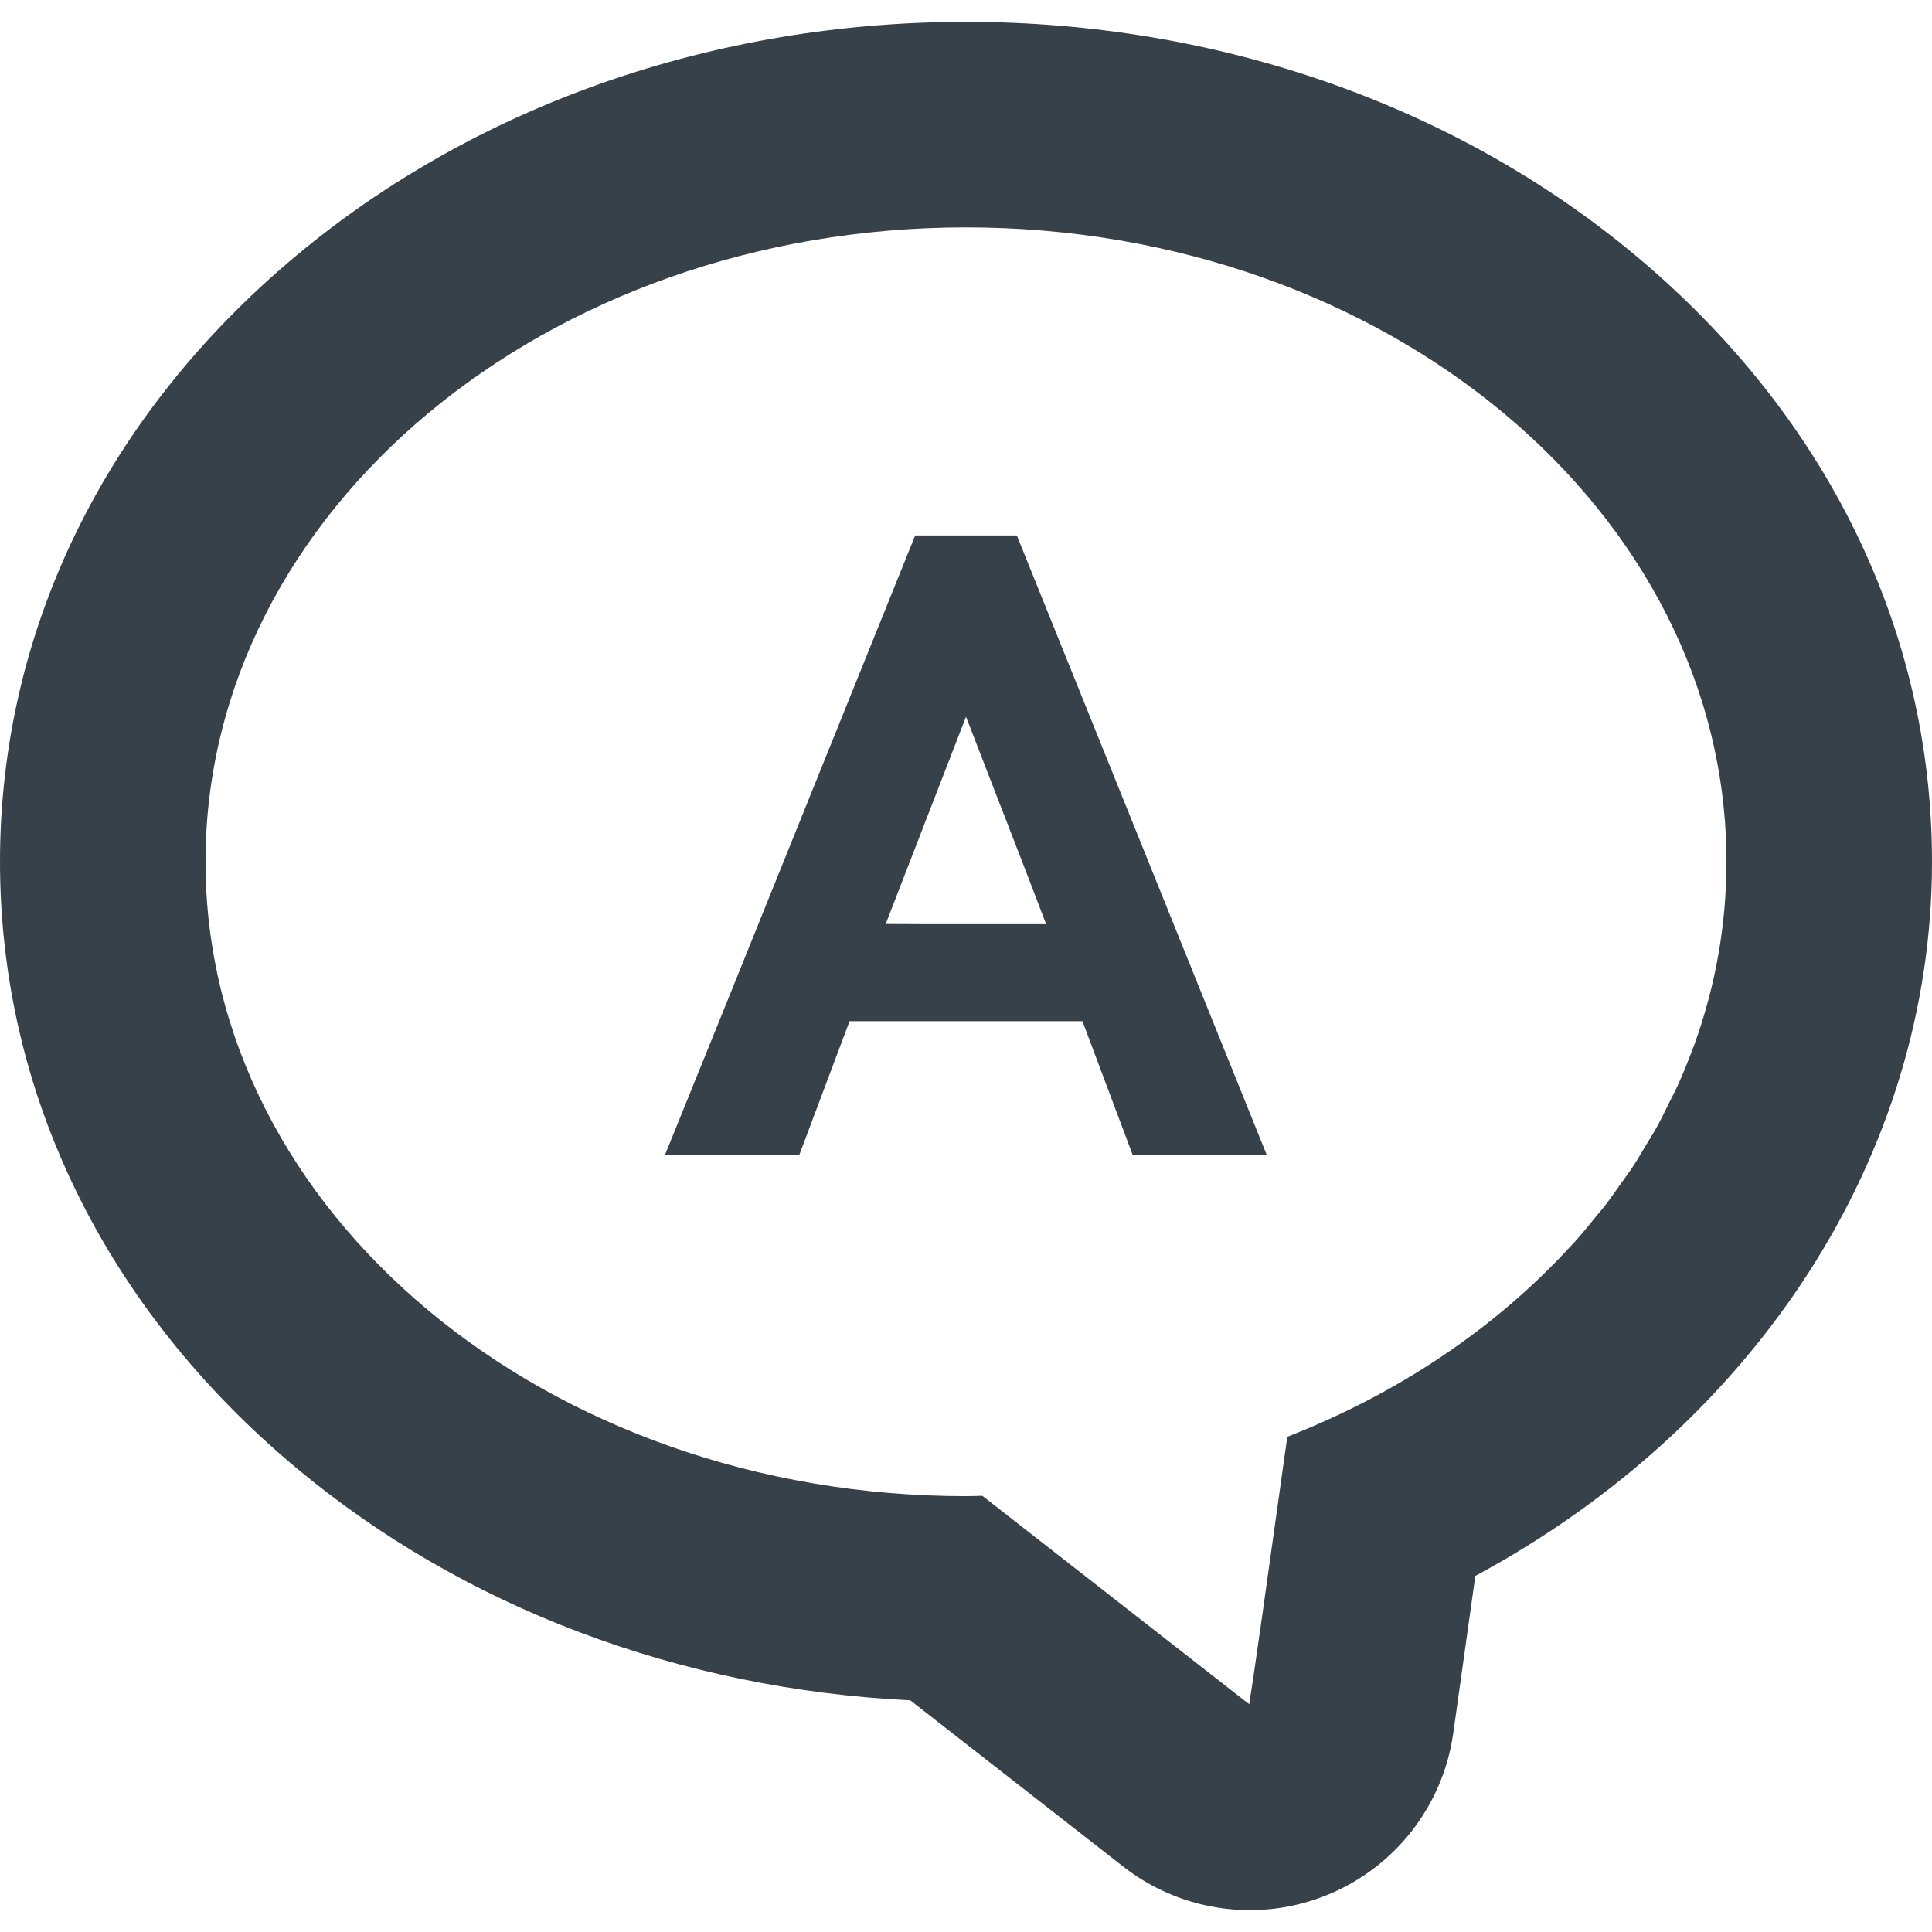 <?xml version="1.0" encoding="utf-8"?>
<!-- Generator: Adobe Illustrator 18.1.1, SVG Export Plug-In . SVG Version: 6.00 Build 0)  -->
<!DOCTYPE svg PUBLIC "-//W3C//DTD SVG 1.1//EN" "http://www.w3.org/Graphics/SVG/1.1/DTD/svg11.dtd">
<svg version="1.1" id="_x31_0" xmlns="http://www.w3.org/2000/svg" xmlns:xlink="http://www.w3.org/1999/xlink" x="0px" y="0px"
	 viewBox="0 0 512 512" style="enable-background:new 0 0 512 512;" xml:space="preserve">
<style type="text/css">
	.st0{fill:#374149;}
</style>
<g>
	<path class="st0" d="M433.394,67.676C385.558,27.774,322.554,5.793,256,5.793c-66.558,0-129.558,21.981-177.398,61.883
		C27.914,109.965,0,167.035,0,228.382c0,61.344,27.914,118.418,78.602,160.699c44.289,36.946,101.57,58.524,162.641,61.524
		l56.422,44.062c9.734,7.602,21.57,11.539,33.531,11.539c6.887,0,13.817-1.305,20.41-3.973c18.039-7.293,30.82-23.657,33.523-42.926
		l5.848-41.672C465.438,377.492,512,306.043,512,228.382C512,167.035,484.082,109.965,433.394,67.676z M331.047,451.629
		l-70.711-55.222c-1.45,0.027-2.883,0.094-4.336,0.094c-111.305,0-201.535-75.27-201.535-168.118
		c0-92.847,90.23-168.121,201.535-168.121c111.301,0,201.531,75.274,201.531,168.121c0,16.84-2.973,33.098-8.5,48.434
		c-0.11,0.301-0.246,0.598-0.359,0.898c-1.254,3.406-2.618,6.774-4.118,10.082c-0.671,1.473-1.449,2.906-2.168,4.359
		c-1.058,2.153-2.09,4.317-3.254,6.422c-0.973,1.762-2.066,3.473-3.114,5.207c-1.078,1.786-2.109,3.594-3.262,5.344
		c-1.031,1.566-2.172,3.078-3.262,4.617c-1.34,1.891-2.641,3.801-4.066,5.641c-0.828,1.078-1.742,2.102-2.602,3.164
		c-1.847,2.27-3.687,4.547-5.66,6.734c-0.363,0.402-0.758,0.782-1.121,1.18c-19.657,21.394-45.305,38.766-74.898,50.293
		l-6.637,47.309l-2.278,15.851L331.047,451.629z"/>
	<path class="st0" d="M269.469,141.894h-26.934l-48.172,119.39l-18.086,44.66h0.066l-0.066,0.161h35.531l13.332-35.485h61.718
		l13.328,35.485h35.531L269.469,141.894z M245.859,244.918l-11.141-0.054L256,189.953l15.637,40.336l5.606,14.629H245.859z"/>
</g>
</svg>
